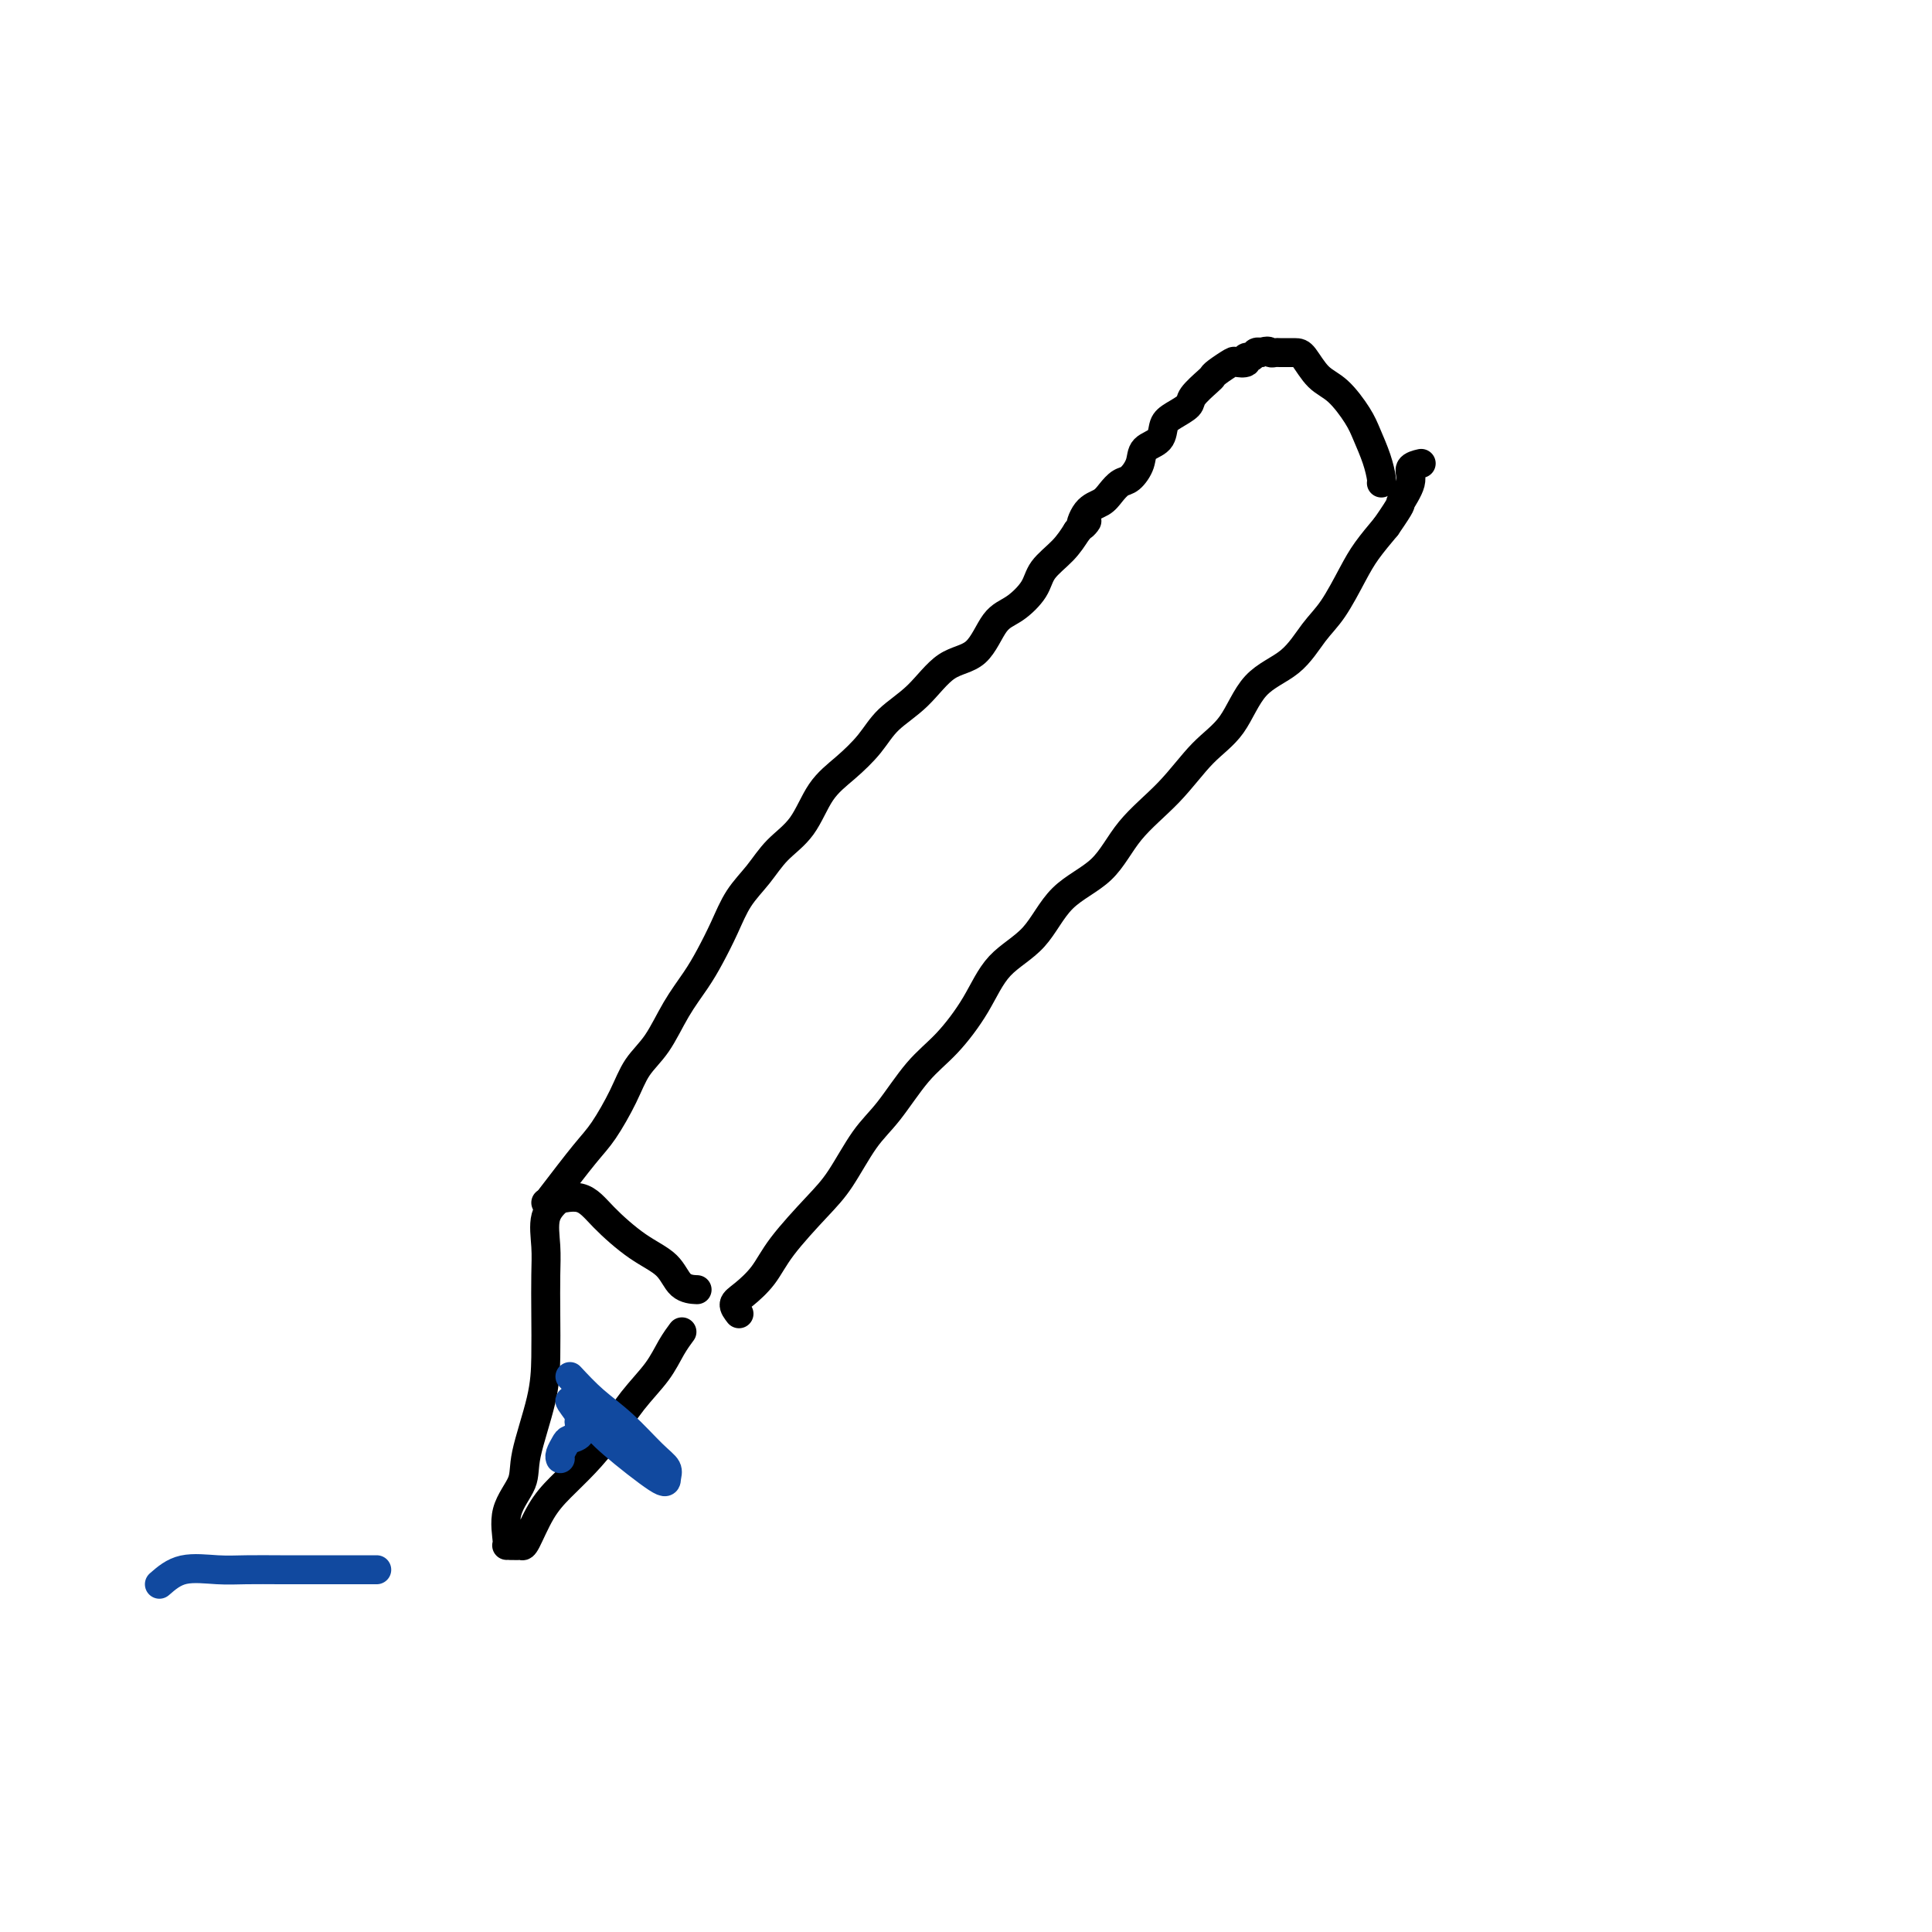 <svg viewBox='0 0 400 400' version='1.1' xmlns='http://www.w3.org/2000/svg' xmlns:xlink='http://www.w3.org/1999/xlink'><g fill='none' stroke='#000000' stroke-width='6' stroke-linecap='round' stroke-linejoin='round'><path d='M114,248c2.609,-3.409 5.219,-6.818 7,-9c1.781,-2.182 2.734,-3.138 4,-5c1.266,-1.862 2.846,-4.629 4,-7c1.154,-2.371 1.884,-4.344 3,-6c1.116,-1.656 2.620,-2.993 4,-5c1.380,-2.007 2.637,-4.682 4,-7c1.363,-2.318 2.833,-4.278 4,-6c1.167,-1.722 2.033,-3.205 3,-5c0.967,-1.795 2.037,-3.902 3,-6c0.963,-2.098 1.821,-4.189 3,-6c1.179,-1.811 2.681,-3.344 4,-5c1.319,-1.656 2.457,-3.435 4,-5c1.543,-1.565 3.492,-2.914 5,-5c1.508,-2.086 2.576,-4.908 4,-7c1.424,-2.092 3.204,-3.453 5,-5c1.796,-1.547 3.607,-3.278 5,-5c1.393,-1.722 2.367,-3.434 4,-5c1.633,-1.566 3.923,-2.984 6,-5c2.077,-2.016 3.940,-4.629 6,-6c2.060,-1.371 4.318,-1.500 6,-3c1.682,-1.500 2.789,-4.372 4,-6c1.211,-1.628 2.526,-2.014 4,-3c1.474,-0.986 3.106,-2.574 4,-4c0.894,-1.426 1.048,-2.692 2,-4c0.952,-1.308 2.700,-2.660 4,-4c1.300,-1.340 2.150,-2.670 3,-4'/><path d='M223,110c3.456,-3.938 1.598,-1.283 1,-1c-0.598,0.283 0.066,-1.806 1,-3c0.934,-1.194 2.138,-1.491 3,-2c0.862,-0.509 1.381,-1.228 2,-2c0.619,-0.772 1.339,-1.595 2,-2c0.661,-0.405 1.262,-0.391 2,-1c0.738,-0.609 1.614,-1.840 2,-3c0.386,-1.160 0.282,-2.251 1,-3c0.718,-0.749 2.256,-1.158 3,-2c0.744,-0.842 0.693,-2.117 1,-3c0.307,-0.883 0.972,-1.375 2,-2c1.028,-0.625 2.420,-1.385 3,-2c0.580,-0.615 0.348,-1.086 1,-2c0.652,-0.914 2.187,-2.269 3,-3c0.813,-0.731 0.905,-0.836 1,-1c0.095,-0.164 0.193,-0.388 1,-1c0.807,-0.612 2.324,-1.613 3,-2c0.676,-0.387 0.510,-0.160 1,0c0.490,0.160 1.637,0.253 2,0c0.363,-0.253 -0.057,-0.851 0,-1c0.057,-0.149 0.592,0.152 1,0c0.408,-0.152 0.688,-0.758 1,-1c0.312,-0.242 0.656,-0.121 1,0'/><path d='M261,73c1.789,-0.619 1.763,-0.166 2,0c0.237,0.166 0.737,0.043 1,0c0.263,-0.043 0.288,-0.008 1,0c0.712,0.008 2.109,-0.010 3,0c0.891,0.010 1.274,0.048 2,1c0.726,0.952 1.795,2.816 3,4c1.205,1.184 2.547,1.686 4,3c1.453,1.314 3.016,3.438 4,5c0.984,1.562 1.388,2.562 2,4c0.612,1.438 1.432,3.313 2,5c0.568,1.687 0.884,3.185 1,4c0.116,0.815 0.033,0.947 0,1c-0.033,0.053 -0.017,0.026 0,0'/><path d='M116,248c-1.268,1.144 -2.536,2.288 -3,4c-0.464,1.712 -0.125,3.992 0,6c0.125,2.008 0.037,3.744 0,6c-0.037,2.256 -0.021,5.032 0,8c0.021,2.968 0.047,6.129 0,9c-0.047,2.871 -0.166,5.453 -1,9c-0.834,3.547 -2.383,8.061 -3,11c-0.617,2.939 -0.302,4.304 -1,6c-0.698,1.696 -2.408,3.722 -3,6c-0.592,2.278 -0.066,4.808 0,6c0.066,1.192 -0.328,1.047 0,1c0.328,-0.047 1.377,0.004 2,0c0.623,-0.004 0.819,-0.064 1,0c0.181,0.064 0.347,0.253 1,-1c0.653,-1.253 1.793,-3.947 3,-6c1.207,-2.053 2.479,-3.465 4,-5c1.521,-1.535 3.289,-3.194 5,-5c1.711,-1.806 3.366,-3.759 5,-6c1.634,-2.241 3.247,-4.769 5,-7c1.753,-2.231 3.645,-4.165 5,-6c1.355,-1.835 2.172,-3.571 3,-5c0.828,-1.429 1.665,-2.551 2,-3c0.335,-0.449 0.167,-0.224 0,0'/><path d='M153,272c-0.547,-0.706 -1.095,-1.413 -1,-2c0.095,-0.587 0.831,-1.055 2,-2c1.169,-0.945 2.769,-2.366 4,-4c1.231,-1.634 2.091,-3.479 4,-6c1.909,-2.521 4.865,-5.717 7,-8c2.135,-2.283 3.447,-3.654 5,-6c1.553,-2.346 3.346,-5.667 5,-8c1.654,-2.333 3.170,-3.677 5,-6c1.830,-2.323 3.973,-5.626 6,-8c2.027,-2.374 3.939,-3.821 6,-6c2.061,-2.179 4.273,-5.090 6,-8c1.727,-2.910 2.969,-5.819 5,-8c2.031,-2.181 4.852,-3.633 7,-6c2.148,-2.367 3.623,-5.647 6,-8c2.377,-2.353 5.658,-3.777 8,-6c2.342,-2.223 3.747,-5.245 6,-8c2.253,-2.755 5.354,-5.242 8,-8c2.646,-2.758 4.836,-5.788 7,-8c2.164,-2.212 4.300,-3.607 6,-6c1.700,-2.393 2.962,-5.784 5,-8c2.038,-2.216 4.852,-3.256 7,-5c2.148,-1.744 3.631,-4.191 5,-6c1.369,-1.809 2.625,-2.980 4,-5c1.375,-2.020 2.870,-4.890 4,-7c1.130,-2.110 1.894,-3.460 3,-5c1.106,-1.540 2.553,-3.270 4,-5'/><path d='M287,109c3.644,-5.266 2.753,-4.430 3,-5c0.247,-0.570 1.633,-2.544 2,-4c0.367,-1.456 -0.286,-2.392 0,-3c0.286,-0.608 1.510,-0.888 2,-1c0.490,-0.112 0.245,-0.056 0,0'/><path d='M113,249c2.561,-0.718 5.121,-1.436 7,-1c1.879,0.436 3.075,2.026 5,4c1.925,1.974 4.579,4.333 7,6c2.421,1.667 4.608,2.643 6,4c1.392,1.357 1.990,3.096 3,4c1.010,0.904 2.431,0.973 3,1c0.569,0.027 0.284,0.014 0,0'/></g>
<g fill='none' stroke='#11499F' stroke-width='6' stroke-linecap='round' stroke-linejoin='round'><path d='M121,294c0.000,0.000 0.100,0.100 0.1,0.1'/><path d='M118,285c1.591,1.708 3.183,3.416 5,5c1.817,1.584 3.861,3.043 6,5c2.139,1.957 4.375,4.411 6,6c1.625,1.589 2.639,2.314 3,3c0.361,0.686 0.069,1.332 0,2c-0.069,0.668 0.084,1.356 -2,0c-2.084,-1.356 -6.404,-4.756 -9,-7c-2.596,-2.244 -3.467,-3.331 -5,-5c-1.533,-1.669 -3.730,-3.919 -4,-4c-0.270,-0.081 1.385,2.006 2,3c0.615,0.994 0.190,0.895 0,1c-0.190,0.105 -0.146,0.413 0,1c0.146,0.587 0.393,1.453 0,2c-0.393,0.547 -1.426,0.774 -2,1c-0.574,0.226 -0.690,0.452 -1,1c-0.310,0.548 -0.814,1.417 -1,2c-0.186,0.583 -0.053,0.881 0,1c0.053,0.119 0.027,0.060 0,0'/><path d='M33,328c1.457,-1.268 2.914,-2.536 5,-3c2.086,-0.464 4.802,-0.124 7,0c2.198,0.124 3.878,0.033 6,0c2.122,-0.033 4.684,-0.009 7,0c2.316,0.009 4.385,0.002 6,0c1.615,-0.002 2.776,-0.001 4,0c1.224,0.001 2.510,0.000 4,0c1.490,-0.000 3.183,-0.000 4,0c0.817,0.000 0.758,0.000 1,0c0.242,-0.000 0.783,-0.000 1,0c0.217,0.000 0.108,0.000 0,0'/></g>
</svg>